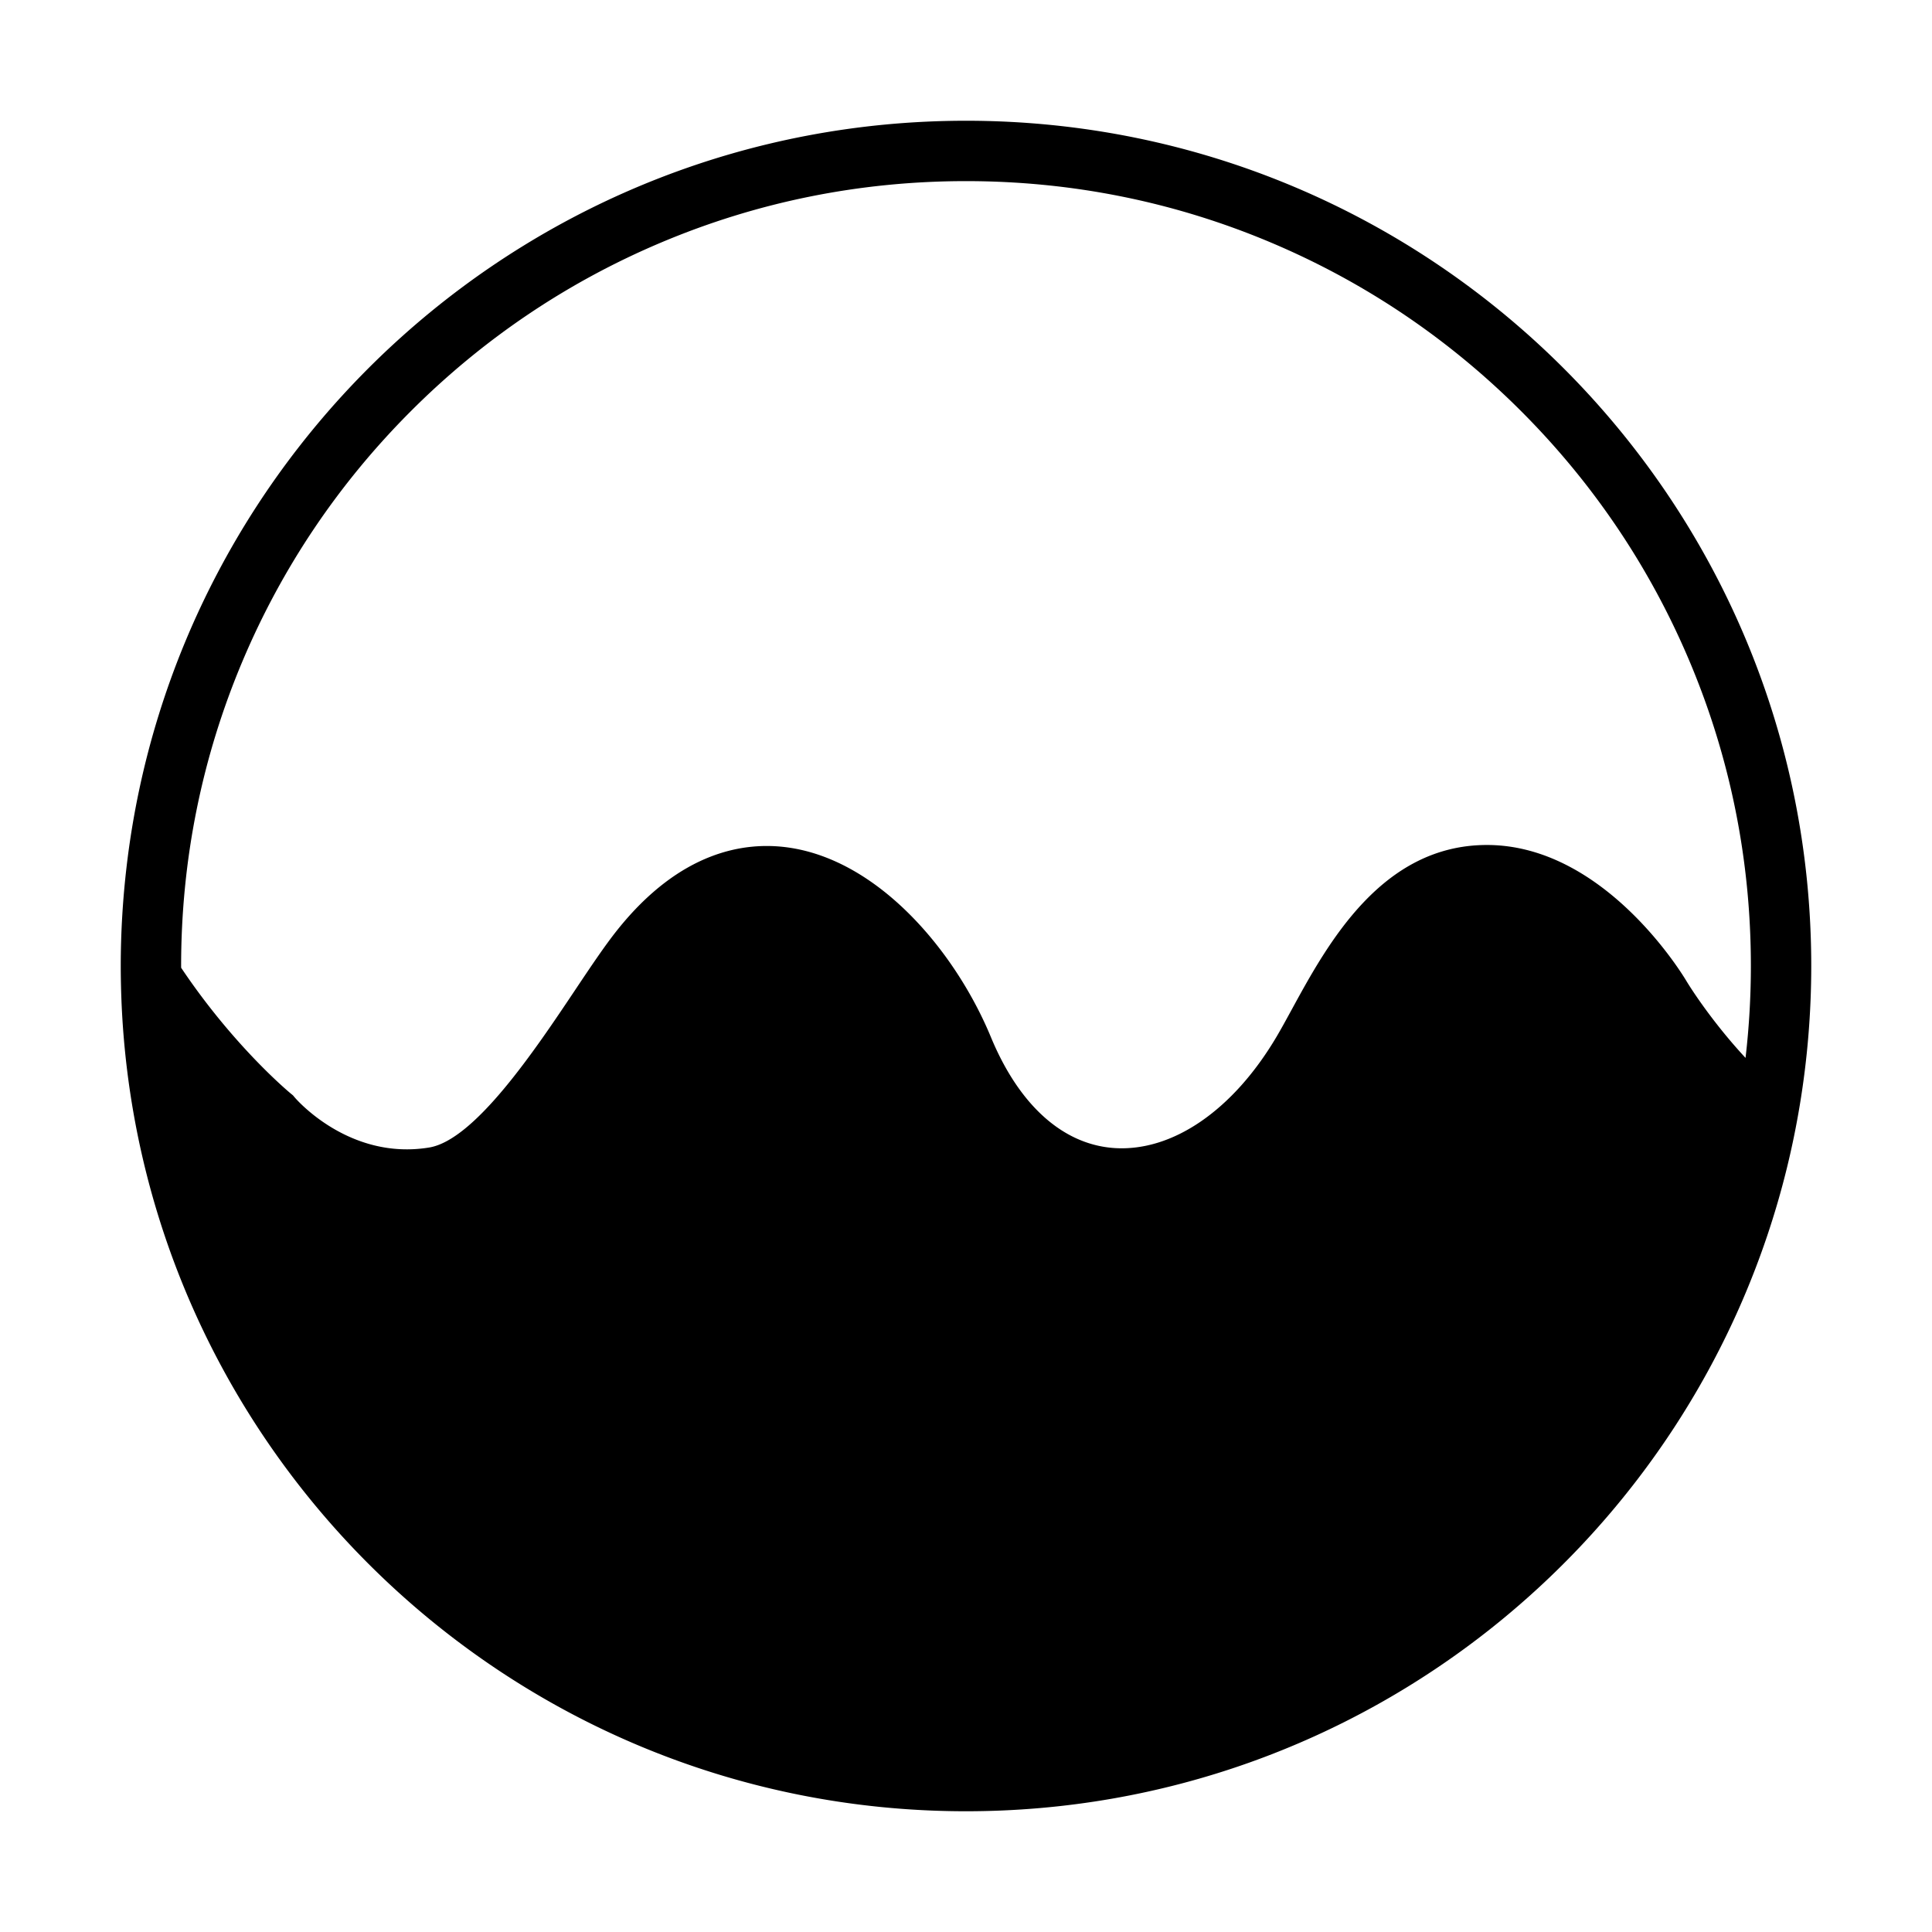 <svg fill="currentColor" xmlns="http://www.w3.org/2000/svg" width="32" height="32" viewBox="0 0 512 512"><path d="M256 32C141.174 32 46.544 118.404 33.54 229.739A226.3 226.3 0 0032 256c0 1.783.026 3.561.067 5.333C34.901 382.581 134.071 480 256 480c105.255 0 193.537-72.602 217.542-170.454a222.832 222.832 0 003.404-16.579A225.536 225.536 0 00480 256c0-123.712-100.288-224-224-224zm206.585 248.352c-7.265-7.807-13.064-16.09-15.702-20.429-.871-1.47-21.682-35.994-52.828-35.994-27.937 0-42.269 26.269-51.751 43.65-1.415 2.593-2.75 5.041-3.978 7.118-11.566 19.587-27.693 30.608-43.105 29.541-13.586-.959-25.174-11.403-32.628-29.41-9.331-22.54-29.551-46.812-53.689-50.229-11.428-1.619-28.553.866-45.325 21.876-3.293 4.124-6.964 9.612-11.215 15.967-10.572 15.804-26.549 39.686-38.653 41.663-21.02 3.438-35.021-12.596-35.583-13.249l-.487-.58-.587-.479c-.208-.17-15.041-12.417-29.047-33.334 0-.155-.006-.31-.006-.464 0-28.087 5.497-55.325 16.339-80.958 10.476-24.767 25.476-47.013 44.583-66.12s41.354-34.107 66.12-44.583C200.675 53.497 227.913 48 256 48s55.325 5.497 80.958 16.339c24.767 10.476 47.013 25.476 66.12 44.583s34.107 41.354 44.583 66.12C458.503 200.675 464 227.913 464 256c0 8.197-.482 16.318-1.415 24.352z"/></svg>